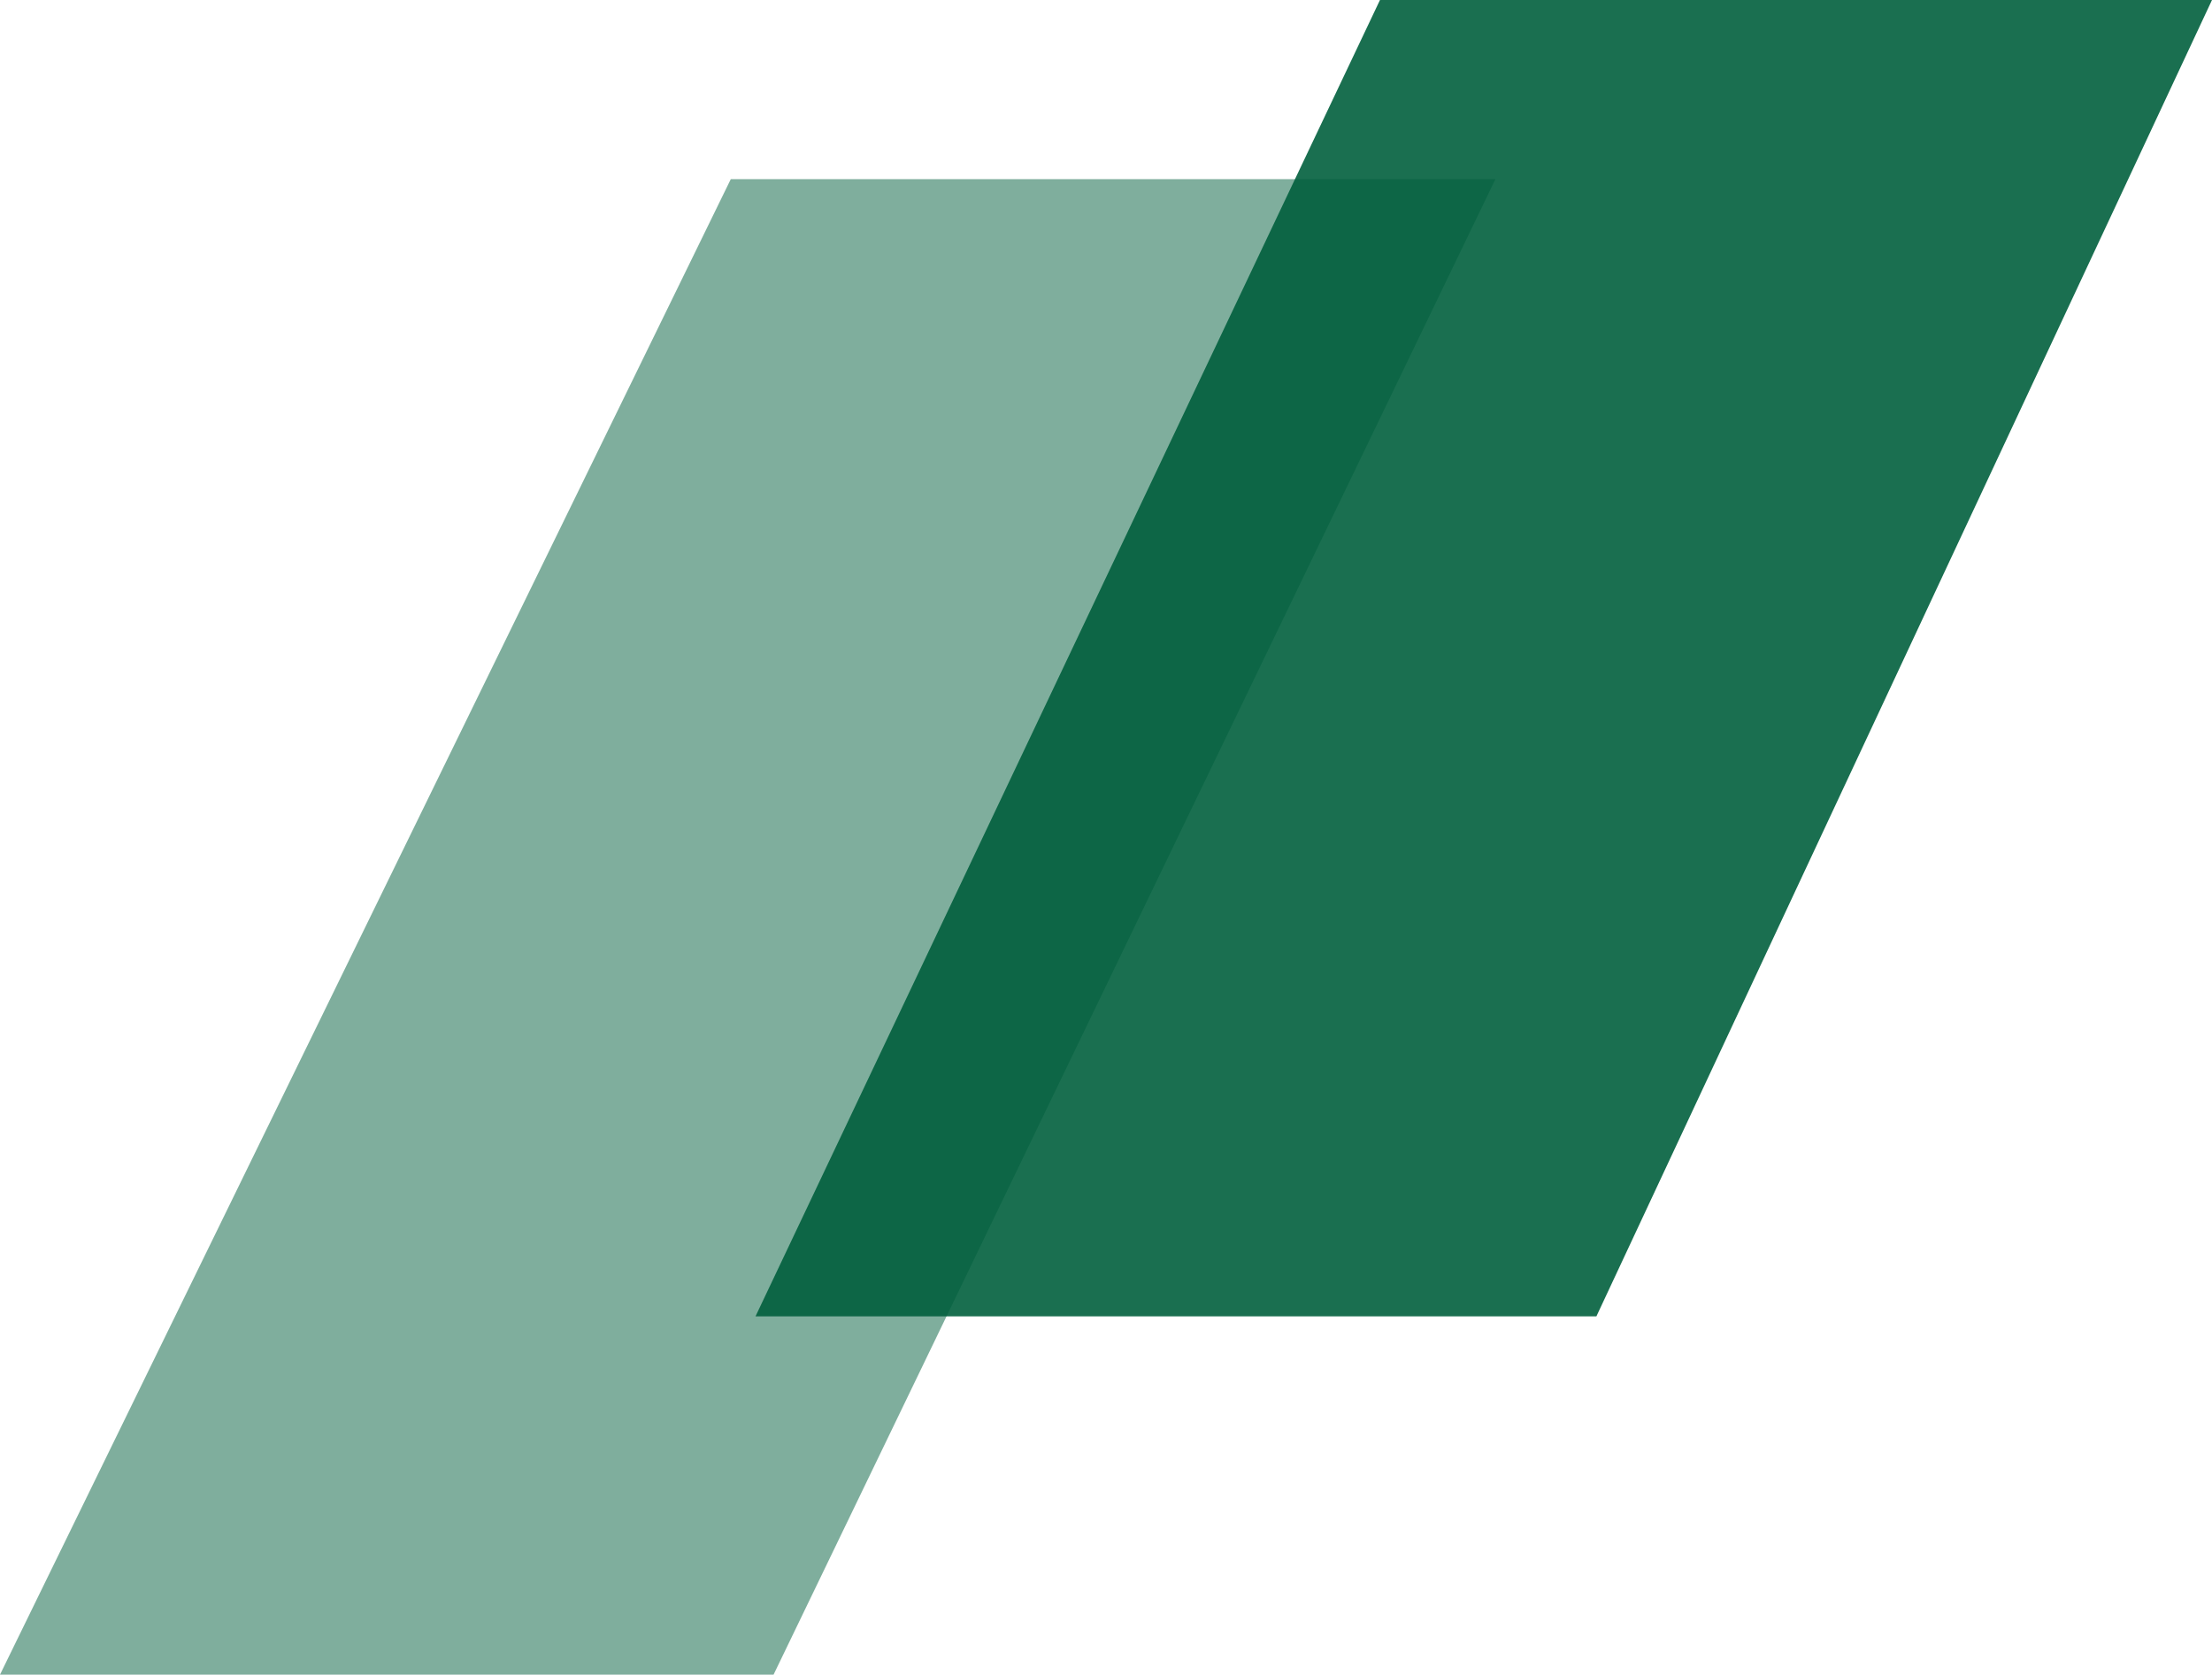 <svg width="284" height="215" viewBox="0 0 284 215" fill="none" xmlns="http://www.w3.org/2000/svg"><path d="M97 169L177.175 0H284L204.963 169H97Z" fill="#1A6F50"/><path opacity="0.5" d="M0 215L93.826 23H192L99.318 215H0Z" fill="#005F3C"/></svg>